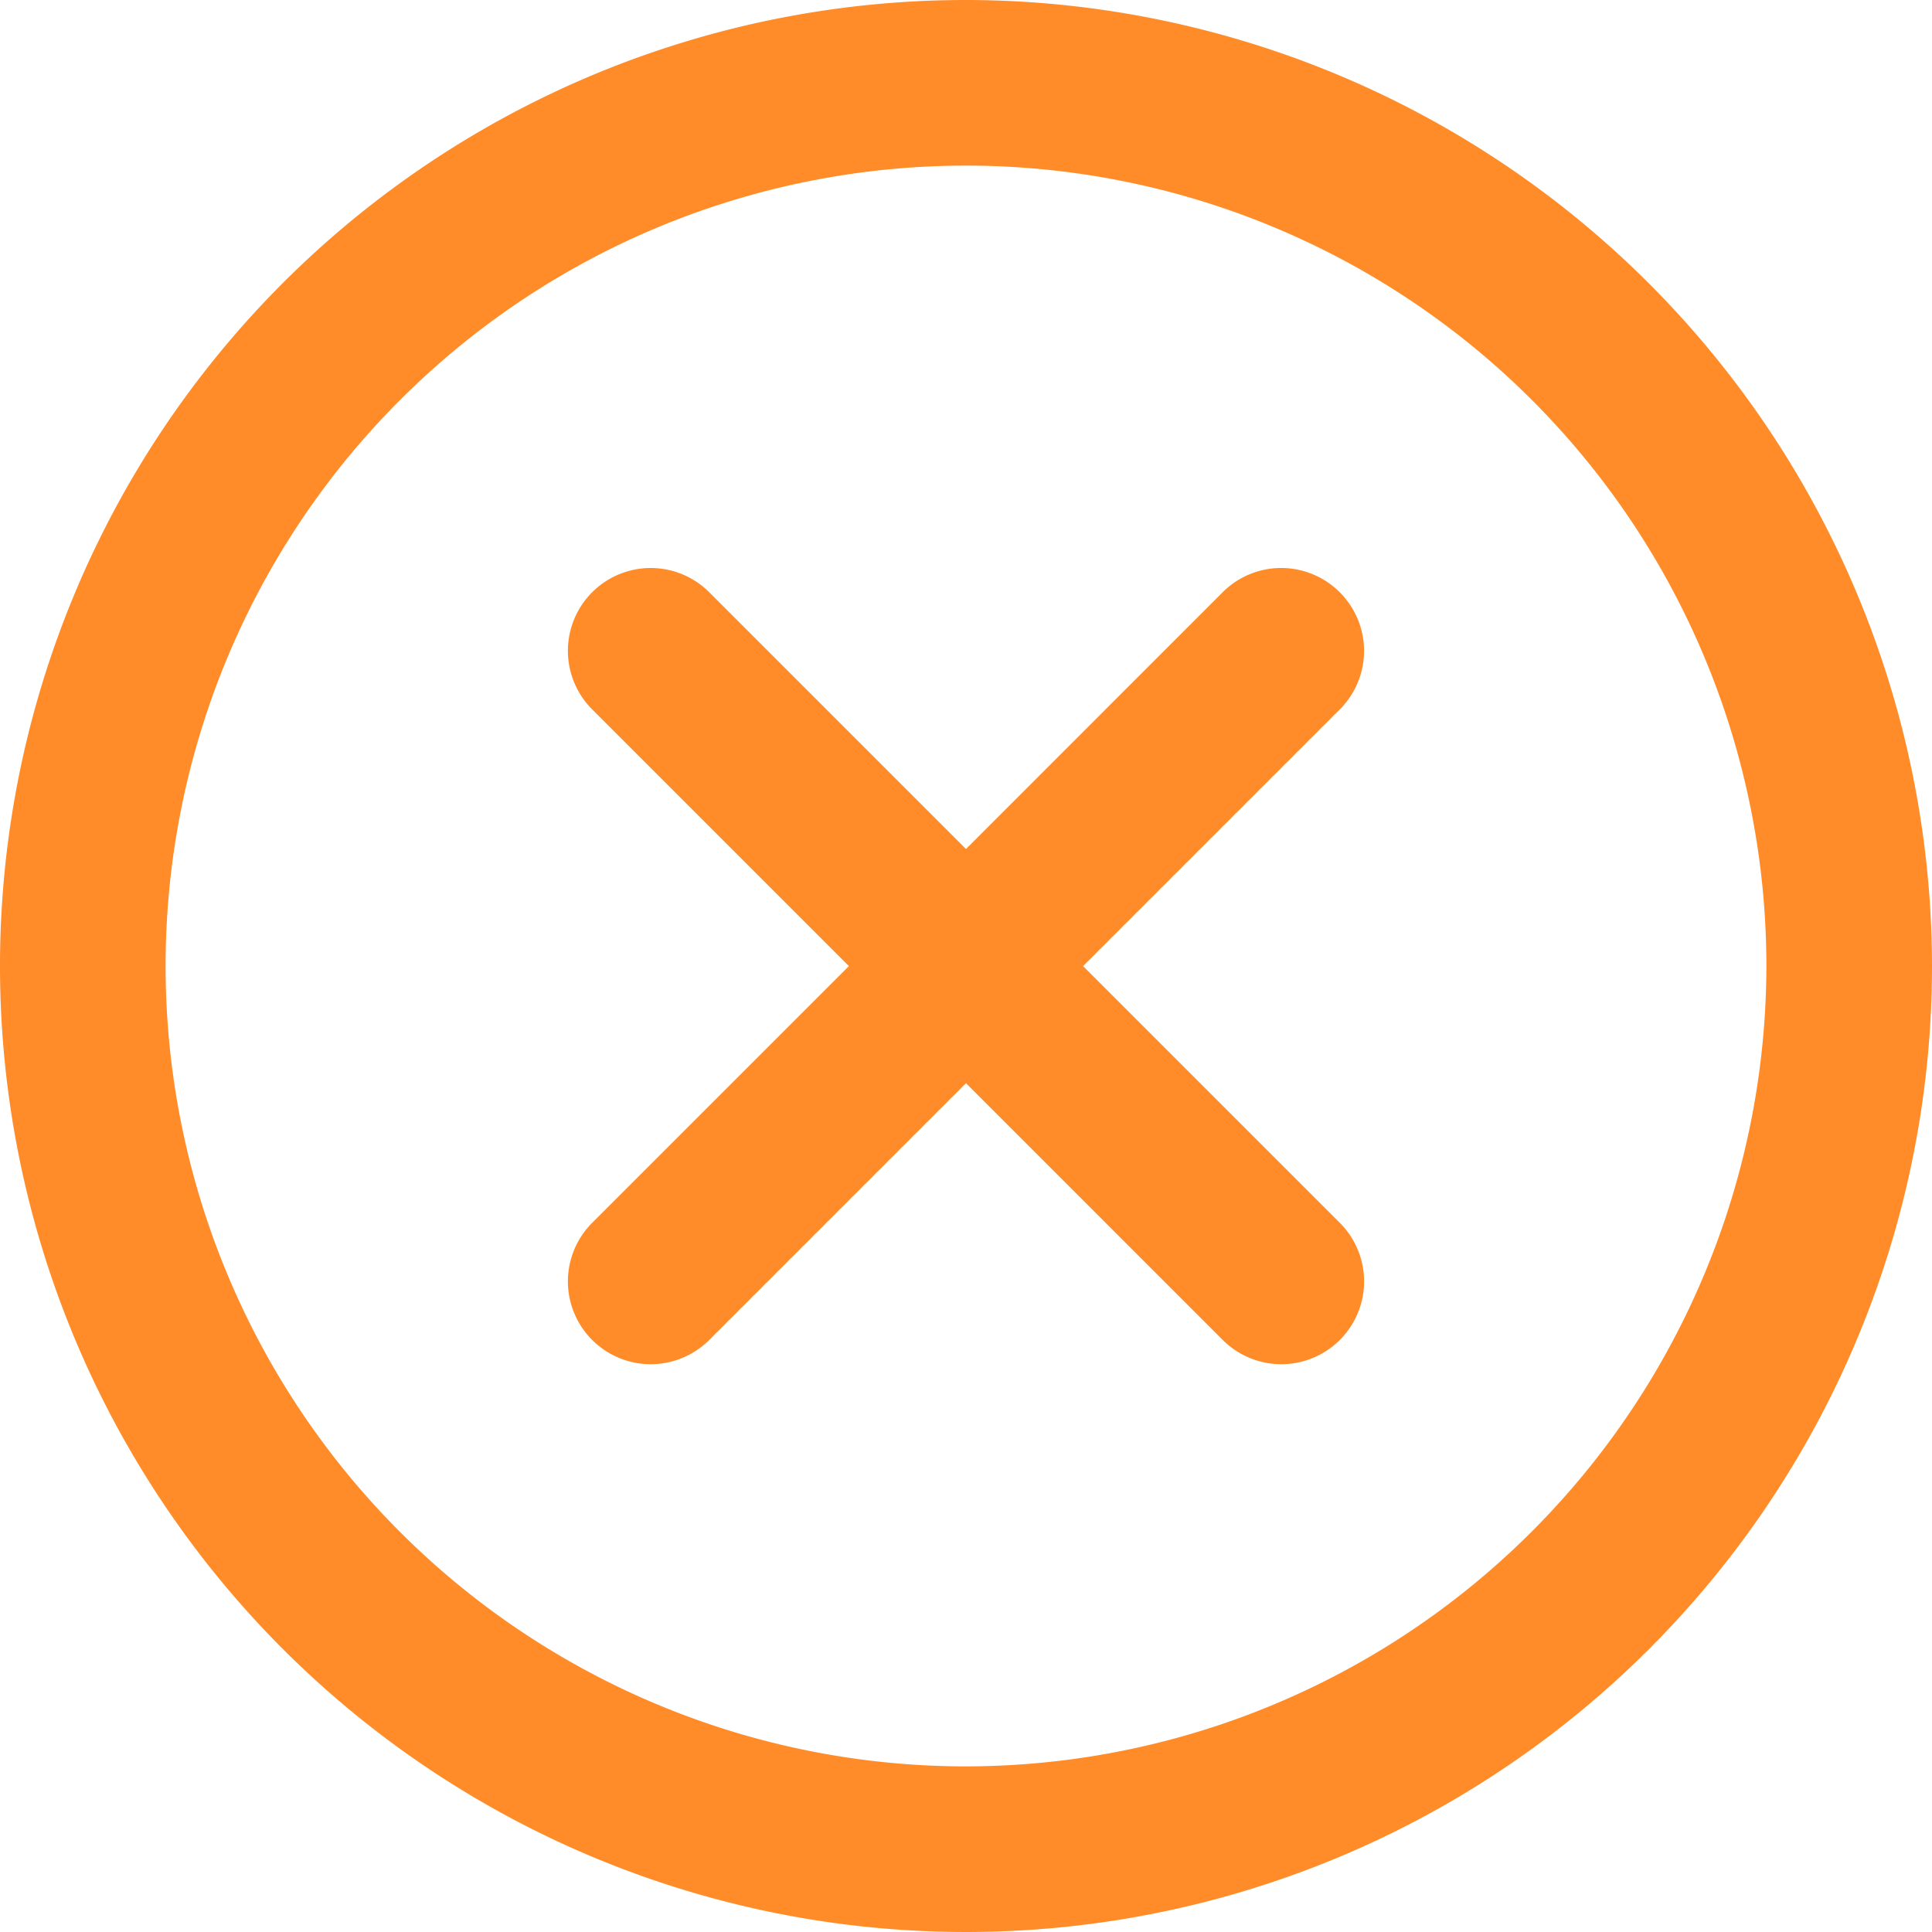 <svg xmlns="http://www.w3.org/2000/svg" viewBox="-8696 -1217 18 18">
  <defs>
    <style>
      .cls-1 {
        fill: #ff8c28;
      }
    </style>
  </defs>
  <g id="close" transform="translate(-8696 -1217)">
    <path id="Path_104" data-name="Path 104" class="cls-1" d="M9,0a9,9,0,1,0,9,9A9.01,9.01,0,0,0,9,0ZM9,16.457A7.457,7.457,0,1,1,16.457,9,7.466,7.466,0,0,1,9,16.457Z"/>
    <path id="Path_105" data-name="Path 105" class="cls-1" d="M58.412,51.452a.771.771,0,0,0-1.091,0L54.93,53.844l-2.392-2.392a.771.771,0,1,0-1.091,1.091l2.392,2.392-2.392,2.392a.771.771,0,1,0,1.091,1.091l2.392-2.392,2.392,2.392a.771.771,0,0,0,1.091-1.091l-2.392-2.392,2.392-2.392A.771.771,0,0,0,58.412,51.452Z" transform="translate(-45.93 -45.934)"/>
  </g>
</svg>
